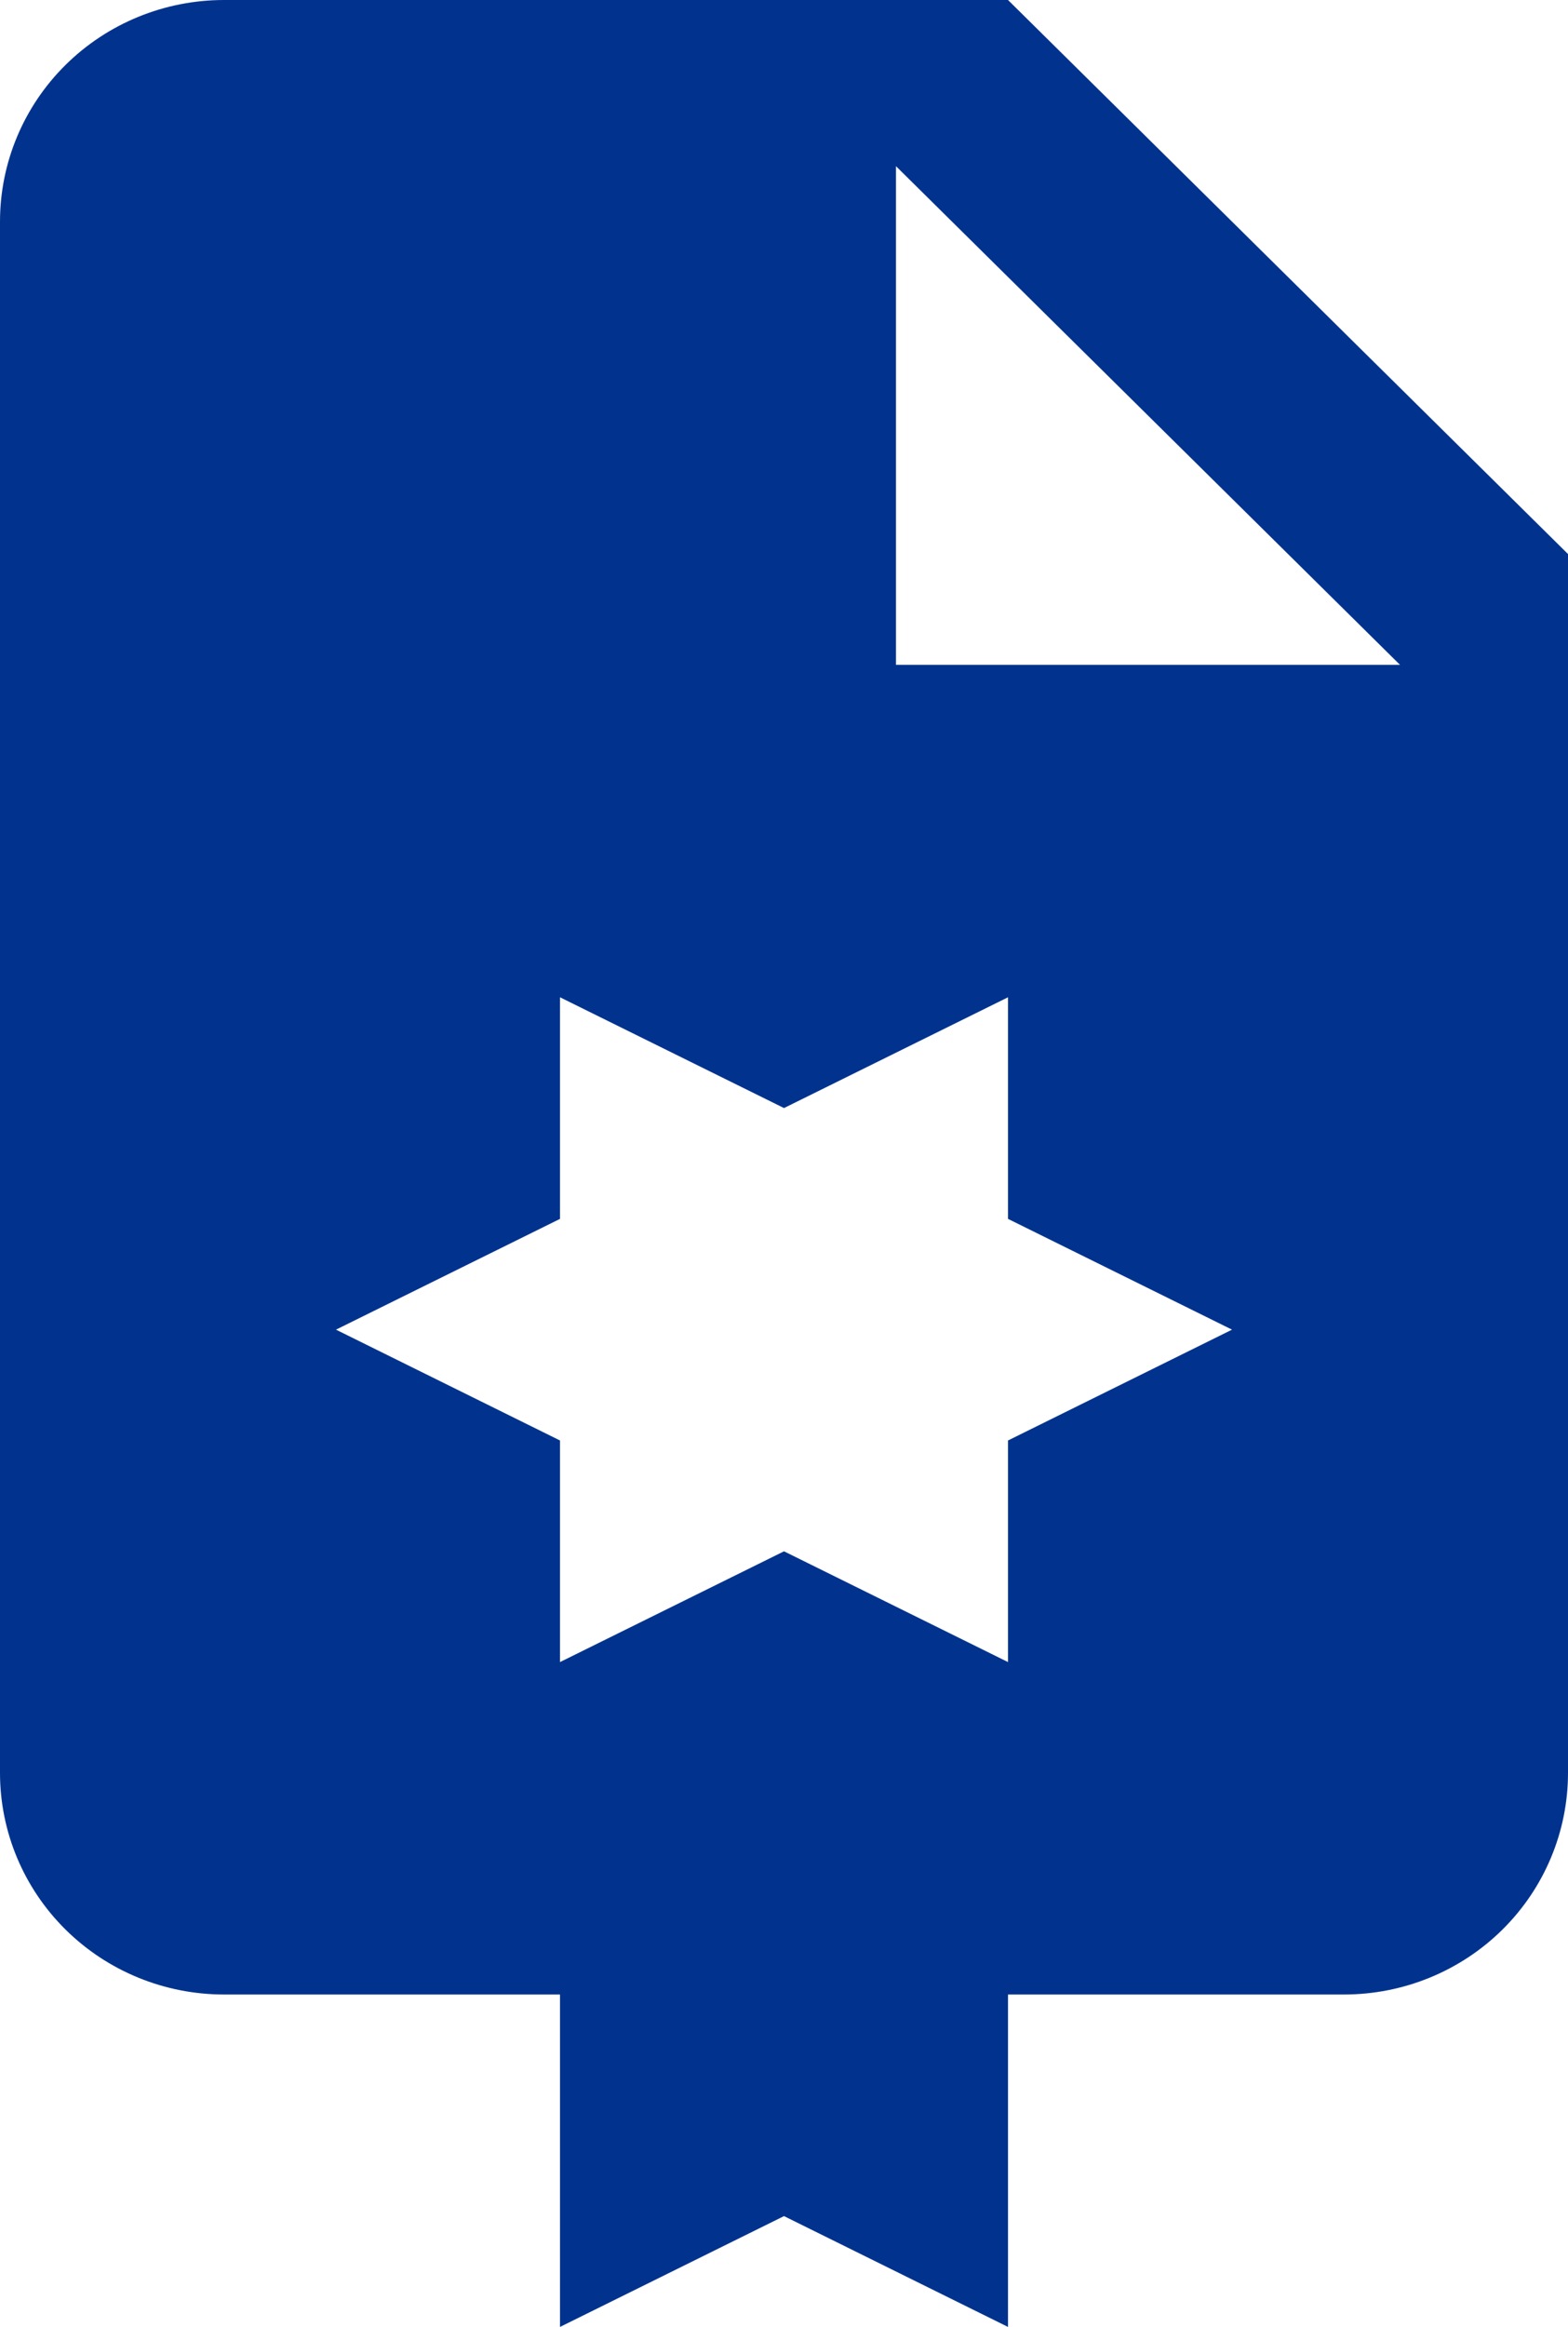 <svg width="29" height="43" viewBox="0 0 29 43" fill="none" xmlns="http://www.w3.org/2000/svg">
<path d="M18.643 0H4.143C3.044 0 1.99 0.431 1.213 1.199C0.436 1.967 0 3.009 0 4.095V32.762C0 33.848 0.436 34.89 1.213 35.658C1.99 36.426 3.044 36.857 4.143 36.857H10.357V43L14.5 40.952L18.643 43V36.857H24.857C25.956 36.857 27.01 36.426 27.787 35.658C28.564 34.89 29 33.848 29 32.762V10.238M18.643 26.619V30.714L14.5 28.667L10.357 30.714V26.619L6.214 24.571L10.357 22.524V18.429L14.5 20.476L18.643 18.429V22.524L22.786 24.571M16.571 12.286V3.071L25.893 12.286H16.571Z" fill="#01338E"/>
</svg>
